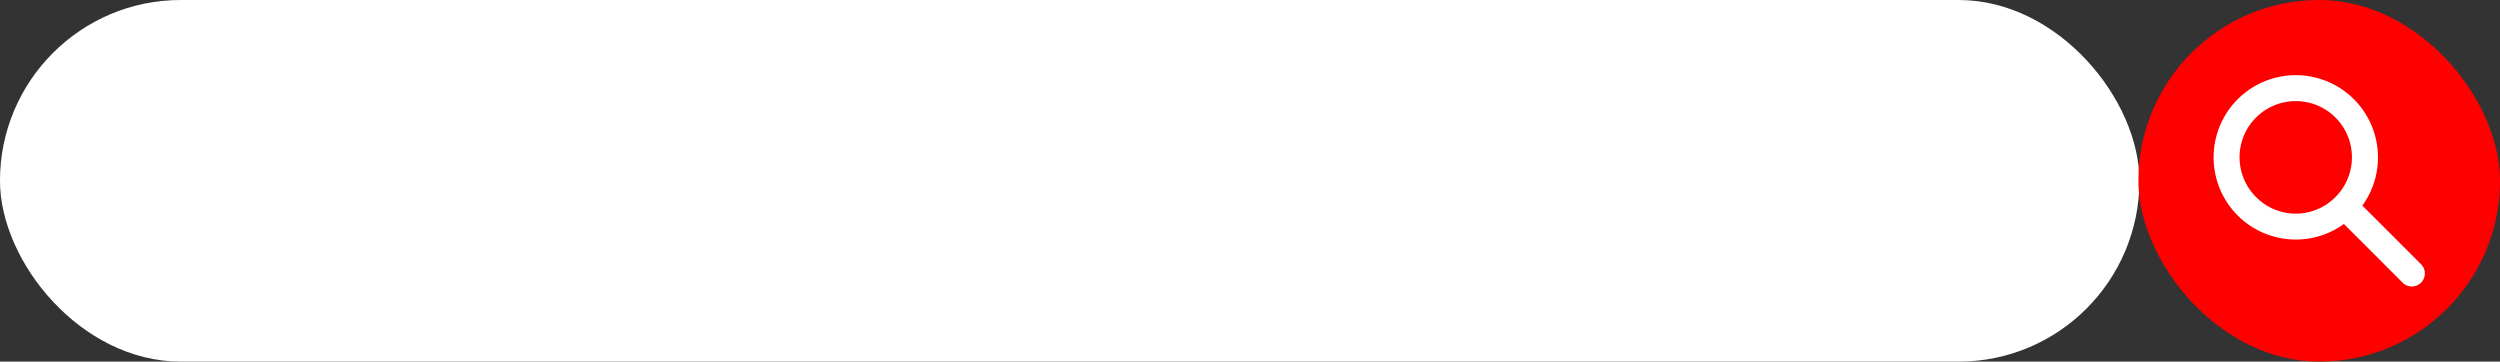 <?xml version="1.0" encoding="UTF-8" standalone="no"?><svg xmlns="http://www.w3.org/2000/svg" xmlns:xlink="http://www.w3.org/1999/xlink" data-name="Layer 1" fill="#000000" height="365.2" preserveAspectRatio="xMidYMid meet" version="1" viewBox="237.6 1317.4 2524.8 365.2" width="2524.8" zoomAndPan="magnify"><rect x="237.6" y="1317.4" width="2524.8" height="365.2" fill="#333333" stroke="none"/><g id="change1_1"><rect fill="#ffffff" height="365.2" rx="182.6" width="2160.64" x="237.58" y="1317.4"/></g><g id="change2_1"><rect fill="#ff0000" height="365.2" rx="182.6" width="365.2" x="2397.22" y="1317.4"/></g><g id="change1_2"><path d="M2682.76,1584.31,2623.4,1525a83,83,0,1,0-18.62,18.6l59.37,59.37a13.16,13.16,0,0,0,18.61-18.61ZM2516,1516.37a56.74,56.74,0,1,1,80.24,0A56.33,56.33,0,0,1,2516,1516.37Z" fill="#ffffff"/></g></svg>